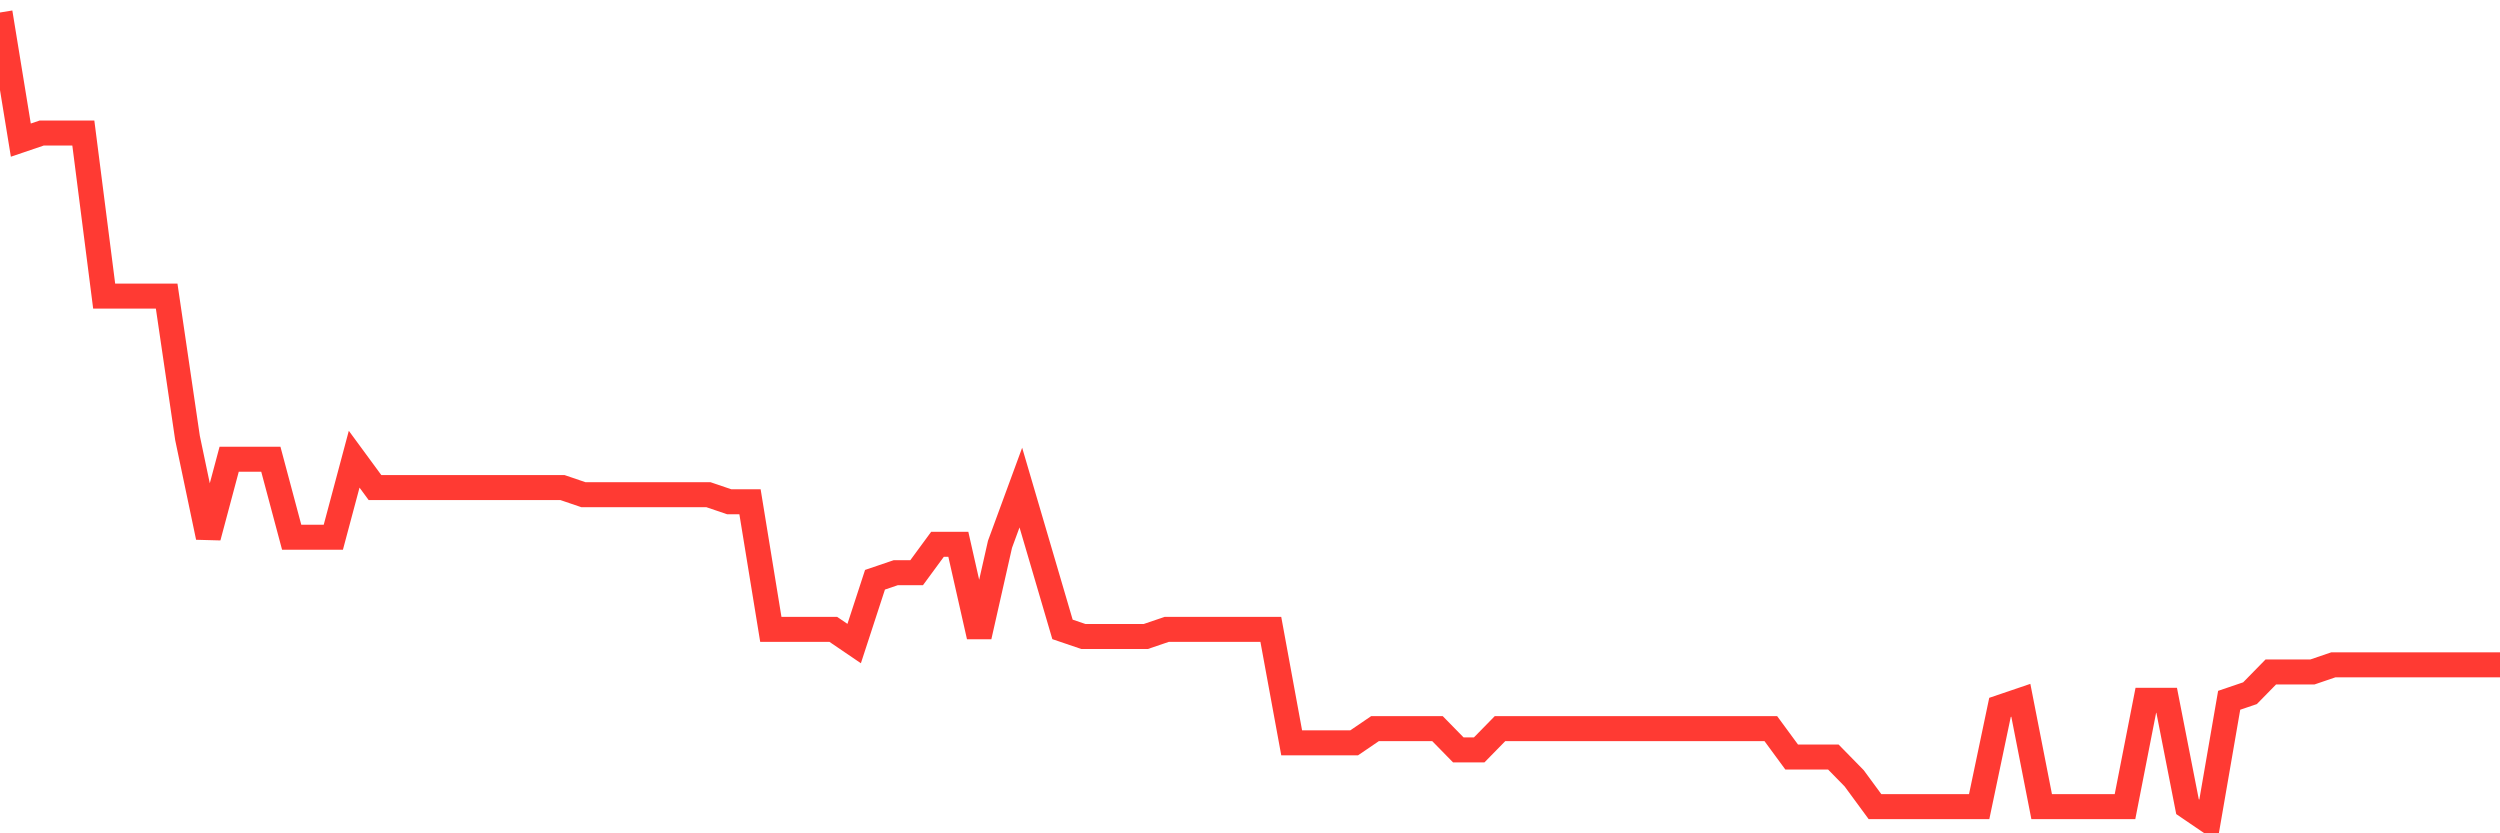 <svg
  xmlns="http://www.w3.org/2000/svg"
  xmlns:xlink="http://www.w3.org/1999/xlink"
  width="120"
  height="40"
  viewBox="0 0 120 40"
  preserveAspectRatio="none"
>
  <polyline
    points="0,0.6 1,6.726 2,6.386 3,6.386 4,6.386 5,14.214 6,14.214 7,14.214 8,14.214 9,21.021 10,25.786 11,22.042 12,22.042 13,22.042 14,25.786 15,25.786 16,25.786 17,22.042 18,23.404 19,23.404 20,23.404 21,23.404 22,23.404 23,23.404 24,23.404 25,23.404 26,23.404 27,23.404 28,23.744 29,23.744 30,23.744 31,23.744 32,23.744 33,23.744 34,23.744 35,24.084 36,24.084 37,30.211 38,30.211 39,30.211 40,30.211 41,30.891 42,27.828 43,27.488 44,27.488 45,26.126 46,26.126 47,30.551 48,26.126 49,23.404 50,26.807 51,30.211 52,30.551 53,30.551 54,30.551 55,30.551 56,30.211 57,30.211 58,30.211 59,30.211 60,30.211 61,30.211 62,35.656 63,35.656 64,35.656 65,35.656 66,34.975 67,34.975 68,34.975 69,34.975 70,35.996 71,35.996 72,34.975 73,34.975 74,34.975 75,34.975 76,34.975 77,34.975 78,34.975 79,34.975 80,34.975 81,34.975 82,34.975 83,34.975 84,34.975 85,34.975 86,36.337 87,36.337 88,36.337 89,37.358 90,38.719 91,38.719 92,38.719 93,38.719 94,38.719 95,38.719 96,33.954 97,33.614 98,38.719 99,38.719 100,38.719 101,38.719 102,38.719 103,33.614 104,33.614 105,38.719 106,39.4 107,33.614 108,33.274 109,32.253 110,32.253 111,32.253 112,31.912 113,31.912 114,31.912 115,31.912 116,31.912 117,31.912 118,31.912 119,31.912 120,31.912"
    fill="none"
    stroke="#ff3a33"
    stroke-width="1.2"
  >
  </polyline>
</svg>